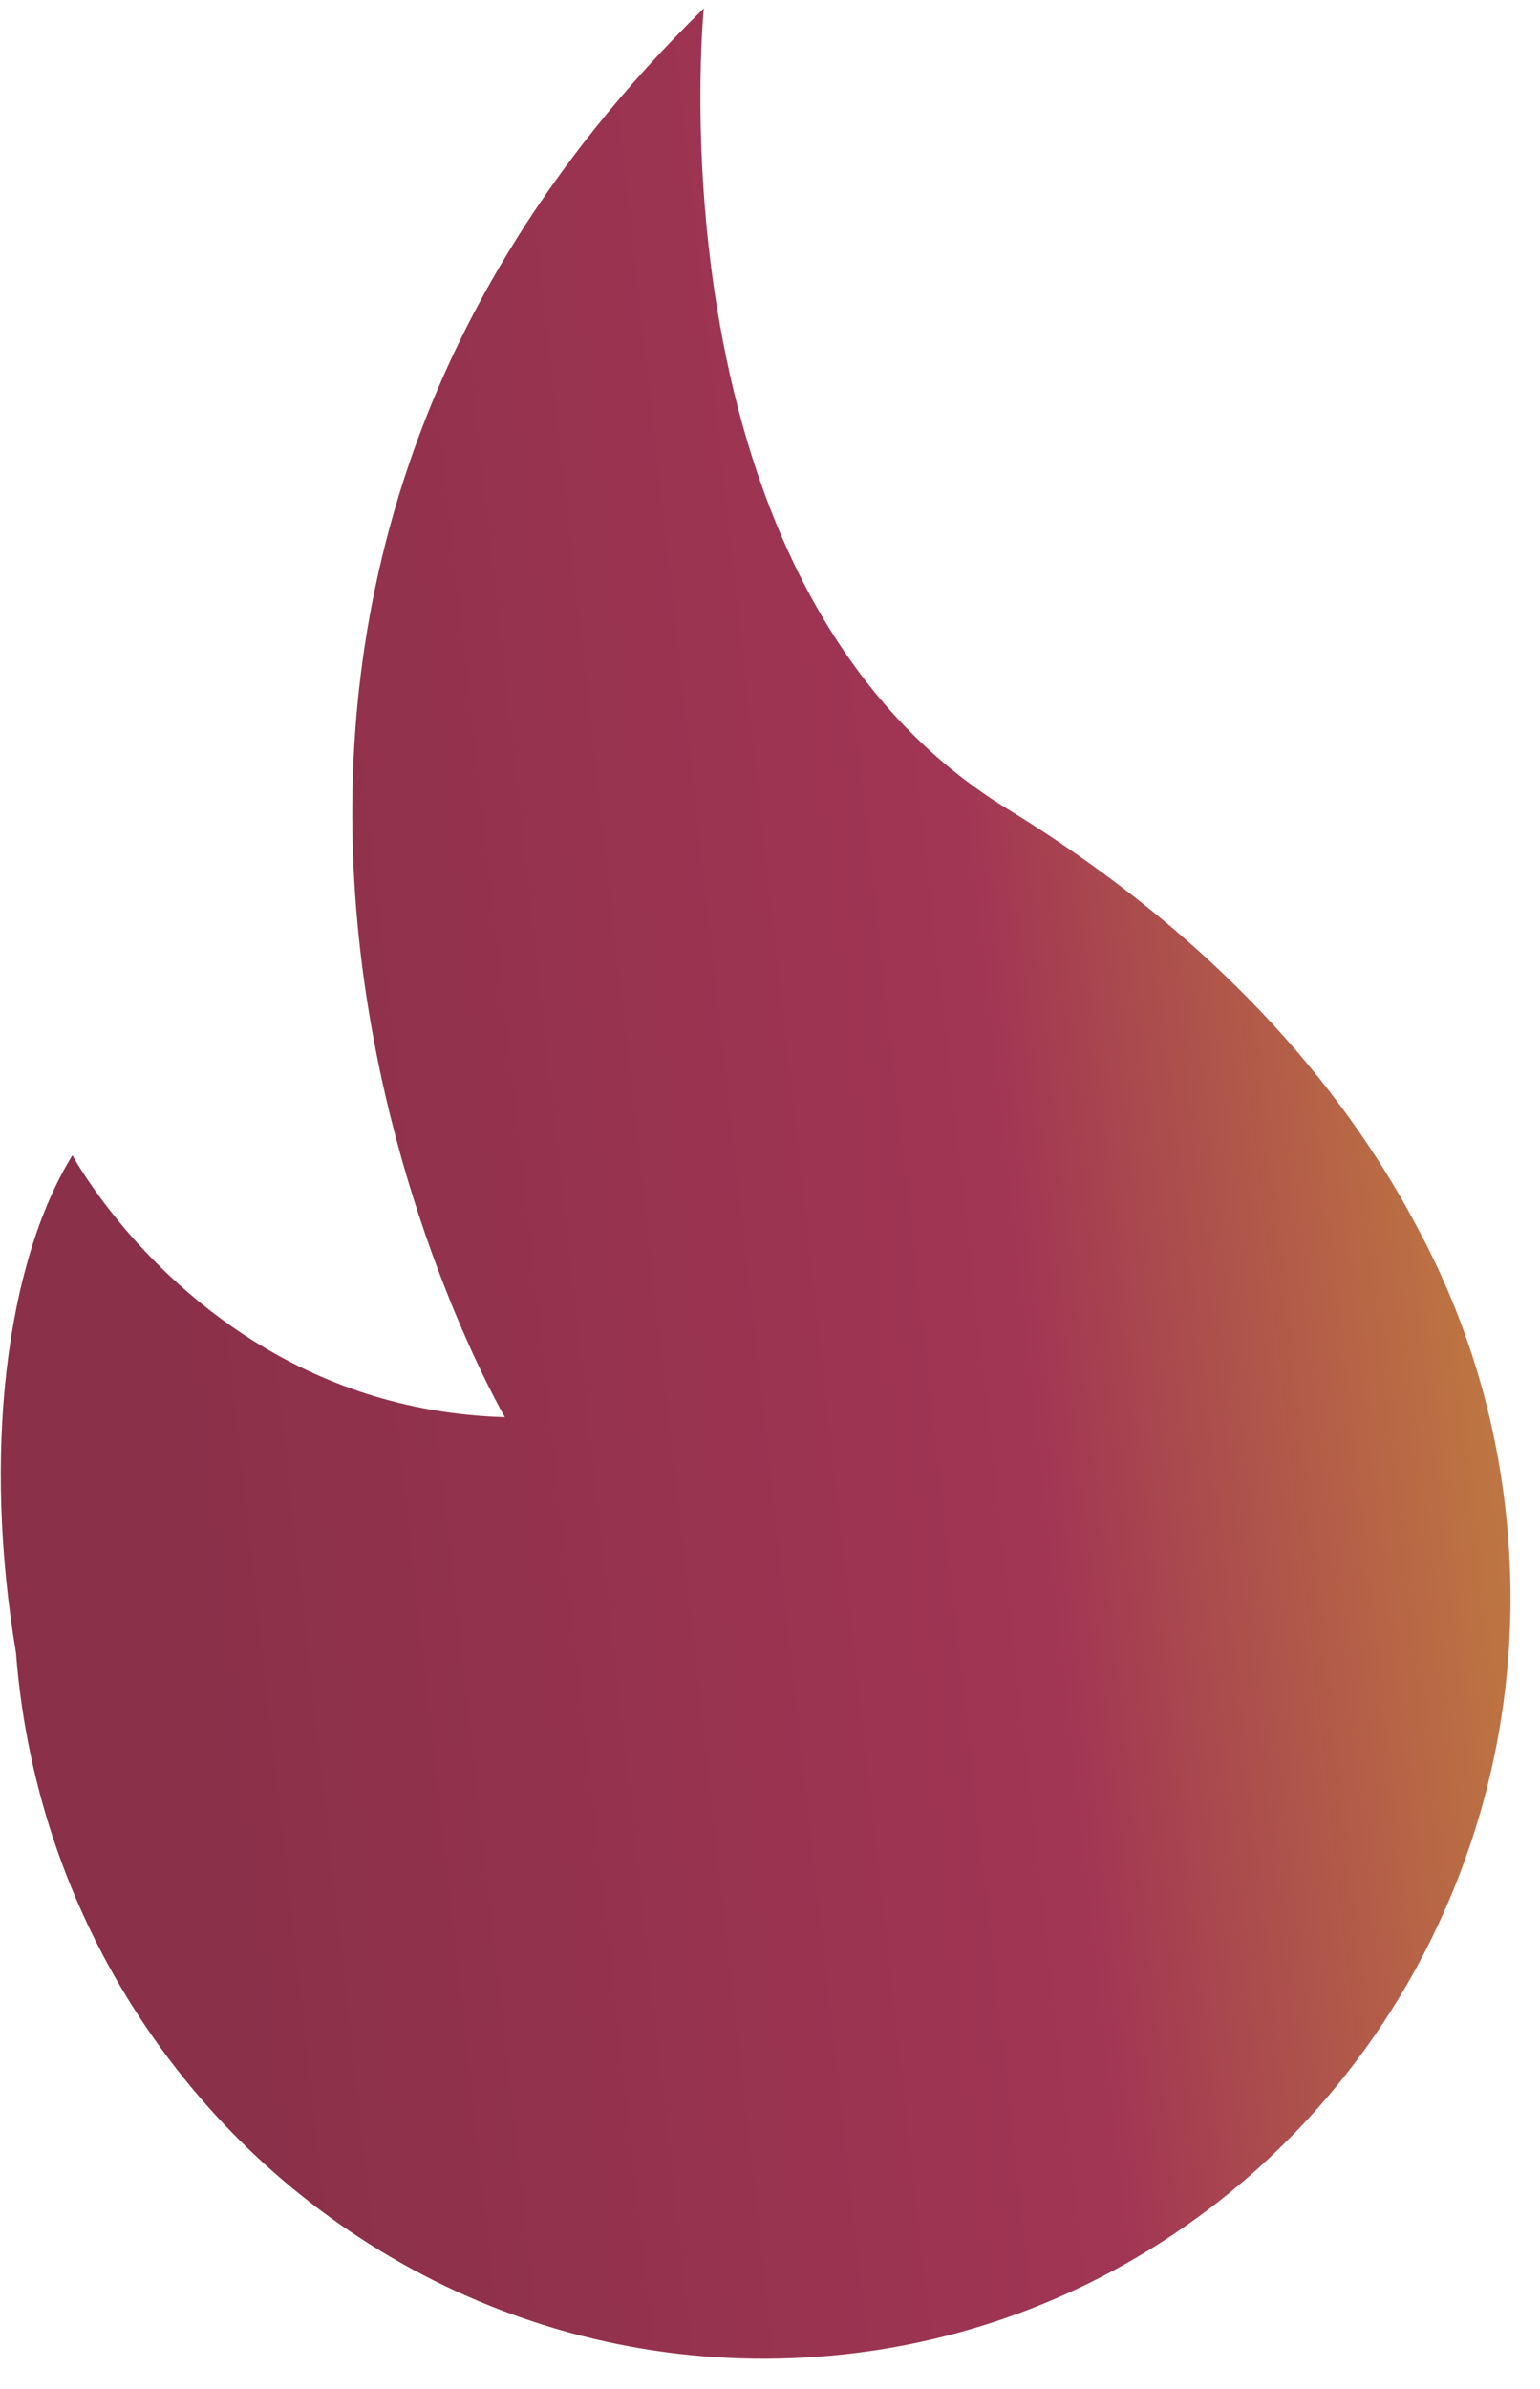 <svg width="40" height="62" viewBox="0 0 40 62" fill="none" xmlns="http://www.w3.org/2000/svg">
<path d="M36.877 31.974C36.869 31.963 36.864 31.952 36.858 31.941C35.176 28.712 32.028 24.586 26.163 20.992C16.778 15.239 18.28 0.217 18.28 0.217C9.854 8.464 8.548 17.579 9.355 24.643C10.168 31.746 13.114 36.778 13.114 36.778C7.799 36.625 4.474 33.454 2.923 31.498C2.222 30.616 1.881 29.982 1.881 29.982C0.137 32.807 -0.449 37.751 0.415 42.894C0.696 46.525 1.919 49.854 3.824 52.651C7.621 58.229 14.123 61.681 21.236 61.163C29.323 60.573 35.886 55.016 38.269 47.627C39.042 45.236 39.374 42.652 39.179 39.983C38.968 37.083 38.154 34.373 36.877 31.974Z" fill="url(#paint0_linear_547_2151)"/>
<defs>
<linearGradient id="paint0_linear_547_2151" x1="1.171" y1="55.011" x2="47.262" y2="49.86" gradientUnits="userSpaceOnUse">
<stop offset="0.101" stop-color="#8A3049"/>
<stop offset="0.591" stop-color="#A13554"/>
<stop offset="0.837" stop-color="#BD7342"/>
<stop offset="1" stop-color="#C88E57"/>
</linearGradient>
</defs>
</svg>
